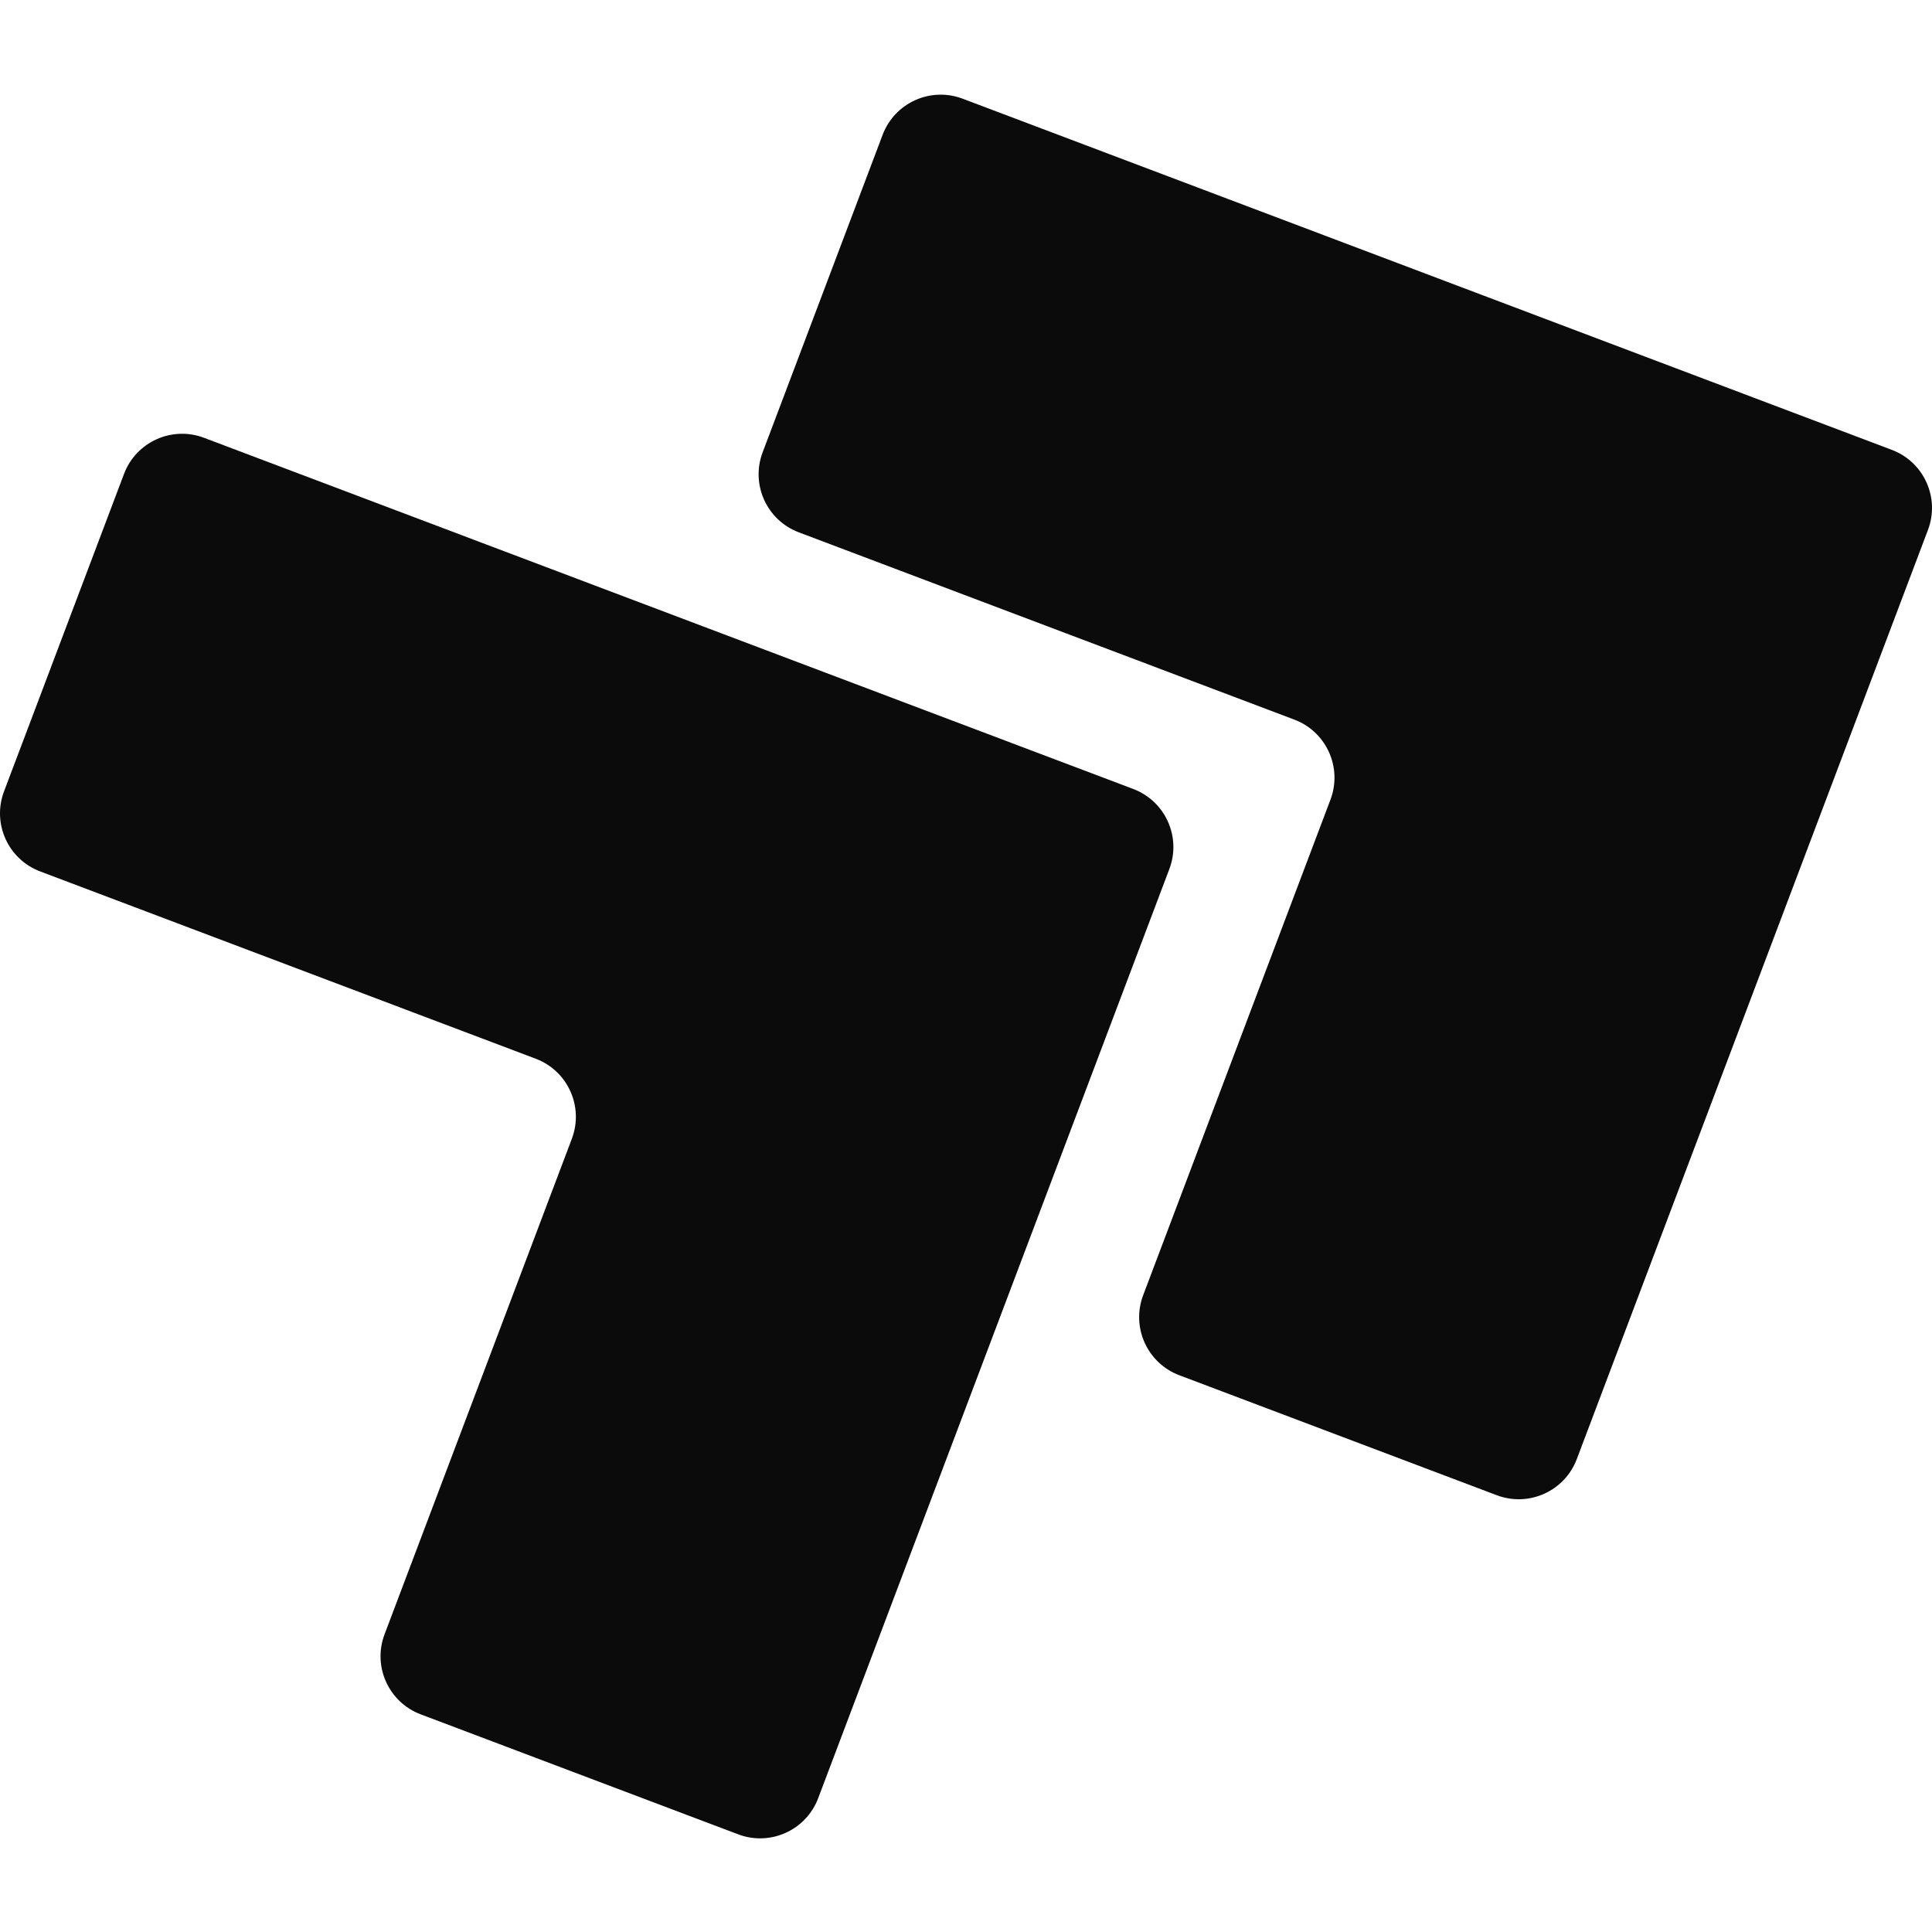 <svg width="1000" height="1000" viewBox="0 0 1000 1000" fill="none" xmlns="http://www.w3.org/2000/svg">
<path d="M413.439 275.528C396.838 269.254 388.466 250.709 394.74 234.108L456.845 69.783C463.119 53.181 481.664 44.81 498.265 51.084L979.217 232.854C995.819 239.128 1004.19 257.672 997.916 274.274L816.146 755.226C809.872 771.827 791.328 780.199 774.726 773.925L610.401 711.82C593.799 705.546 585.428 687.001 591.702 670.4L688.646 413.892C694.92 397.291 686.548 378.746 669.947 372.472L413.439 275.528Z" fill="#0B0B0B"/>
<path d="M20.783 451.048C4.181 444.774 -4.19 426.229 2.084 409.628L64.189 245.303C70.463 228.701 89.007 220.33 105.609 226.604L586.561 408.374C603.162 414.648 611.534 433.192 605.26 449.794L423.49 930.746C417.216 947.347 398.671 955.719 382.07 949.445L217.744 887.34C201.143 881.066 192.771 862.521 199.046 845.92L295.989 589.412C302.264 572.811 293.892 554.266 277.291 547.992L20.783 451.048Z" fill="#0B0B0B"/>
</svg>
